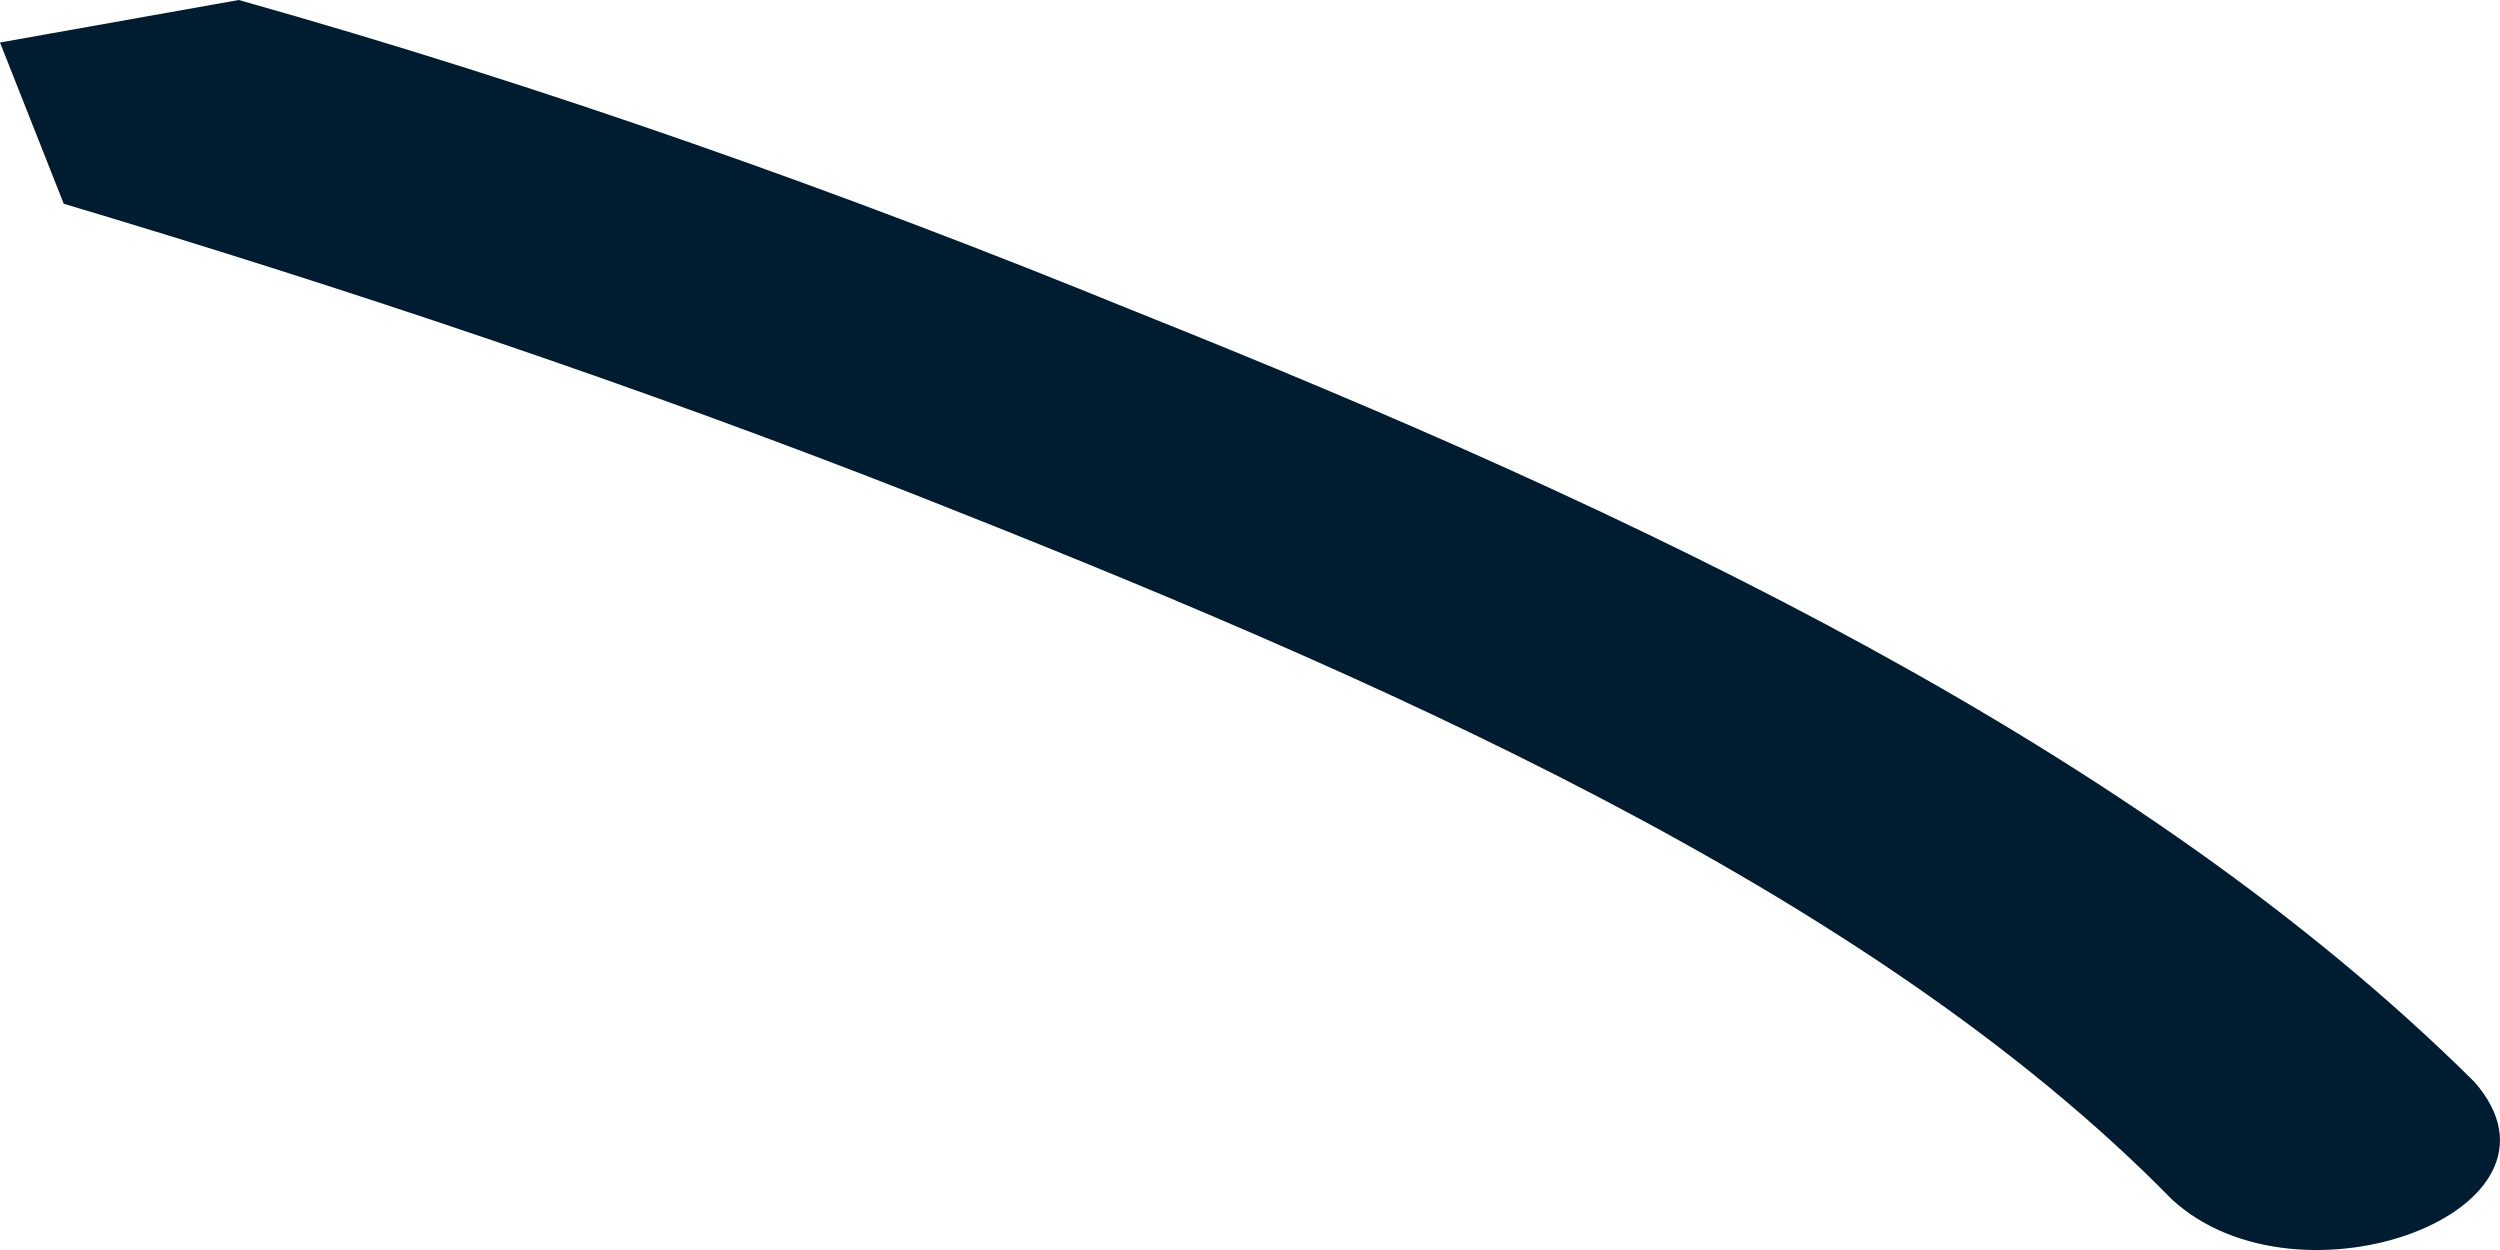 <svg width="4" height="2" viewBox="0 0 4 2" fill="none" xmlns="http://www.w3.org/2000/svg">
<path d="M0.102 0.326C0.561 0.463 1.021 0.618 1.455 0.788C2.196 1.08 2.988 1.422 3.475 1.919C3.679 2.107 4.139 1.936 3.959 1.731C3.423 1.199 2.63 0.823 1.813 0.497C1.353 0.309 0.869 0.137 0.382 0L0 0.068L0.102 0.326Z" fill="#001C31"/>
</svg>
